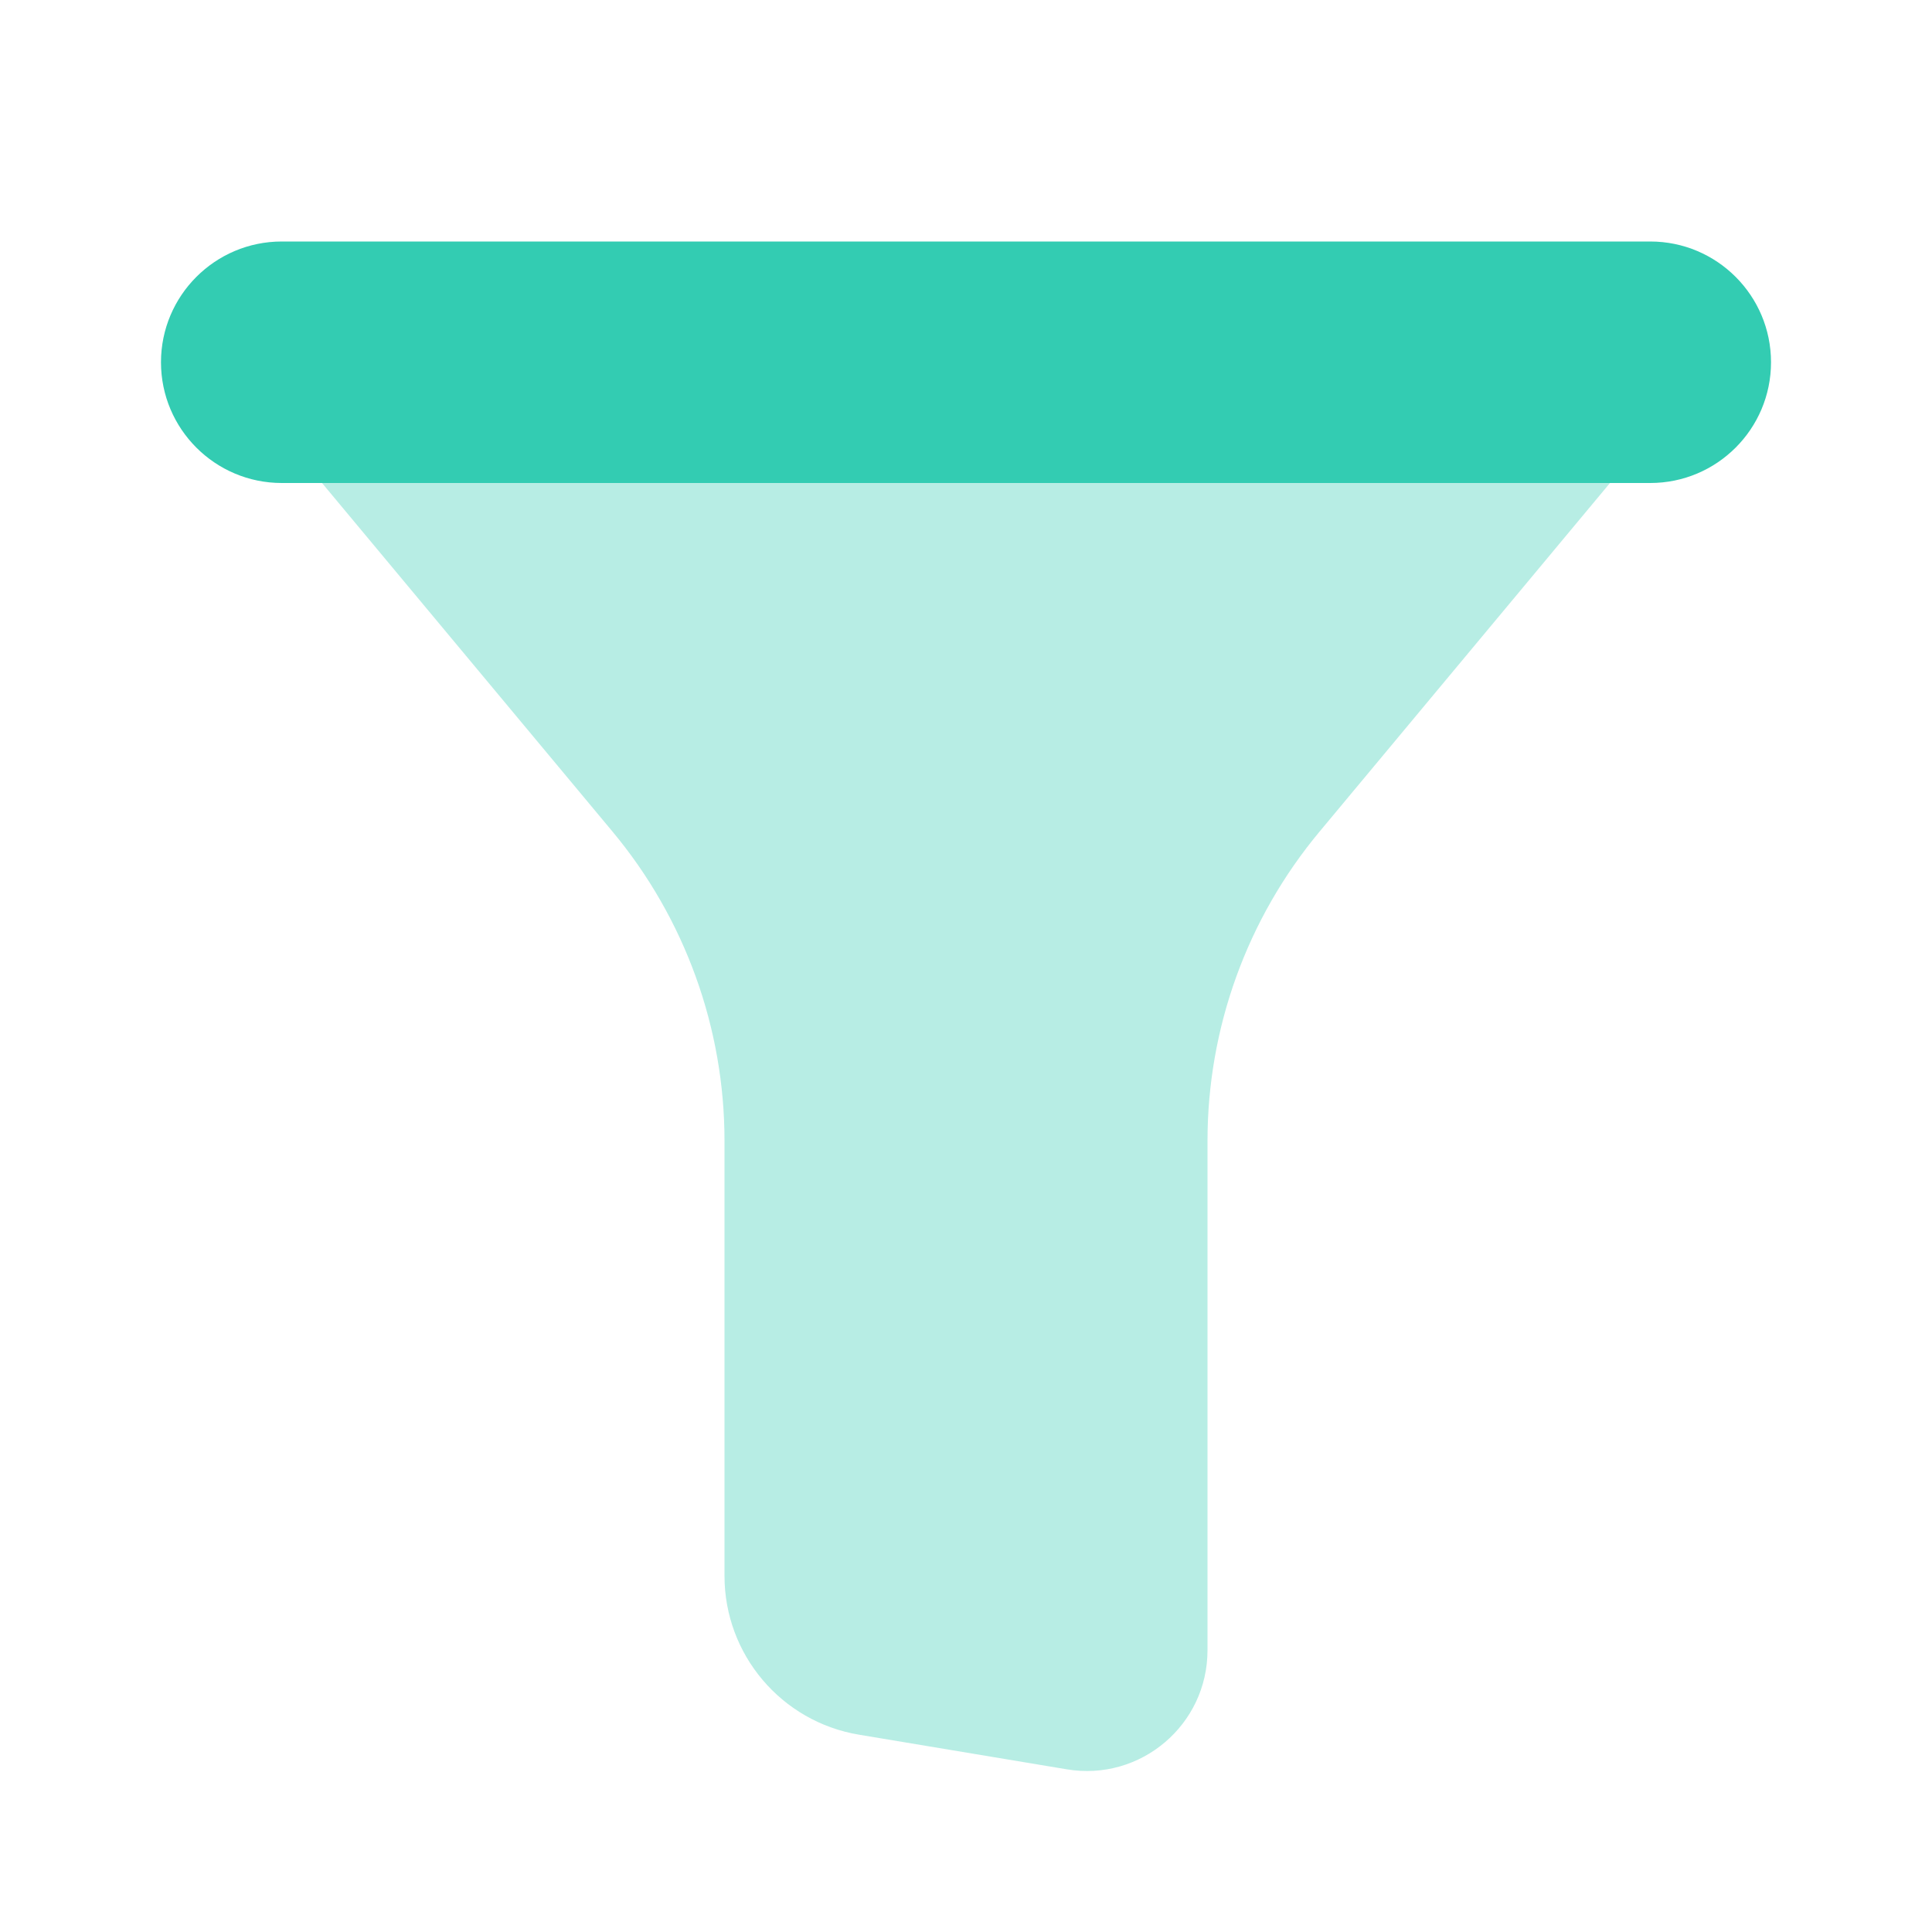 <svg width="40" height="40" viewBox="0 0 40 40" fill="none" xmlns="http://www.w3.org/2000/svg">
<path d="M34.167 5C33.523 5 6.477 5 5.833 5C4.453 5 3.333 6.12 3.333 7.5C3.333 8.88 4.453 10 5.833 10C6.477 10 33.523 10 34.167 10C35.547 10 36.667 8.88 36.667 7.5C36.667 6.12 35.547 5 34.167 5Z" fill="#33CCB2"/>
<path opacity="0.35" d="M6.667 10L12.682 17.218C14.18 19.015 15 21.282 15 23.62V32.627C15 34.257 16.178 35.647 17.785 35.915L22.088 36.632C23.613 36.887 25 35.712 25 34.167V23.622C25 21.282 25.82 19.017 27.318 17.22L33.333 10H6.667Z" fill="#33CCB2"/>
</svg>
